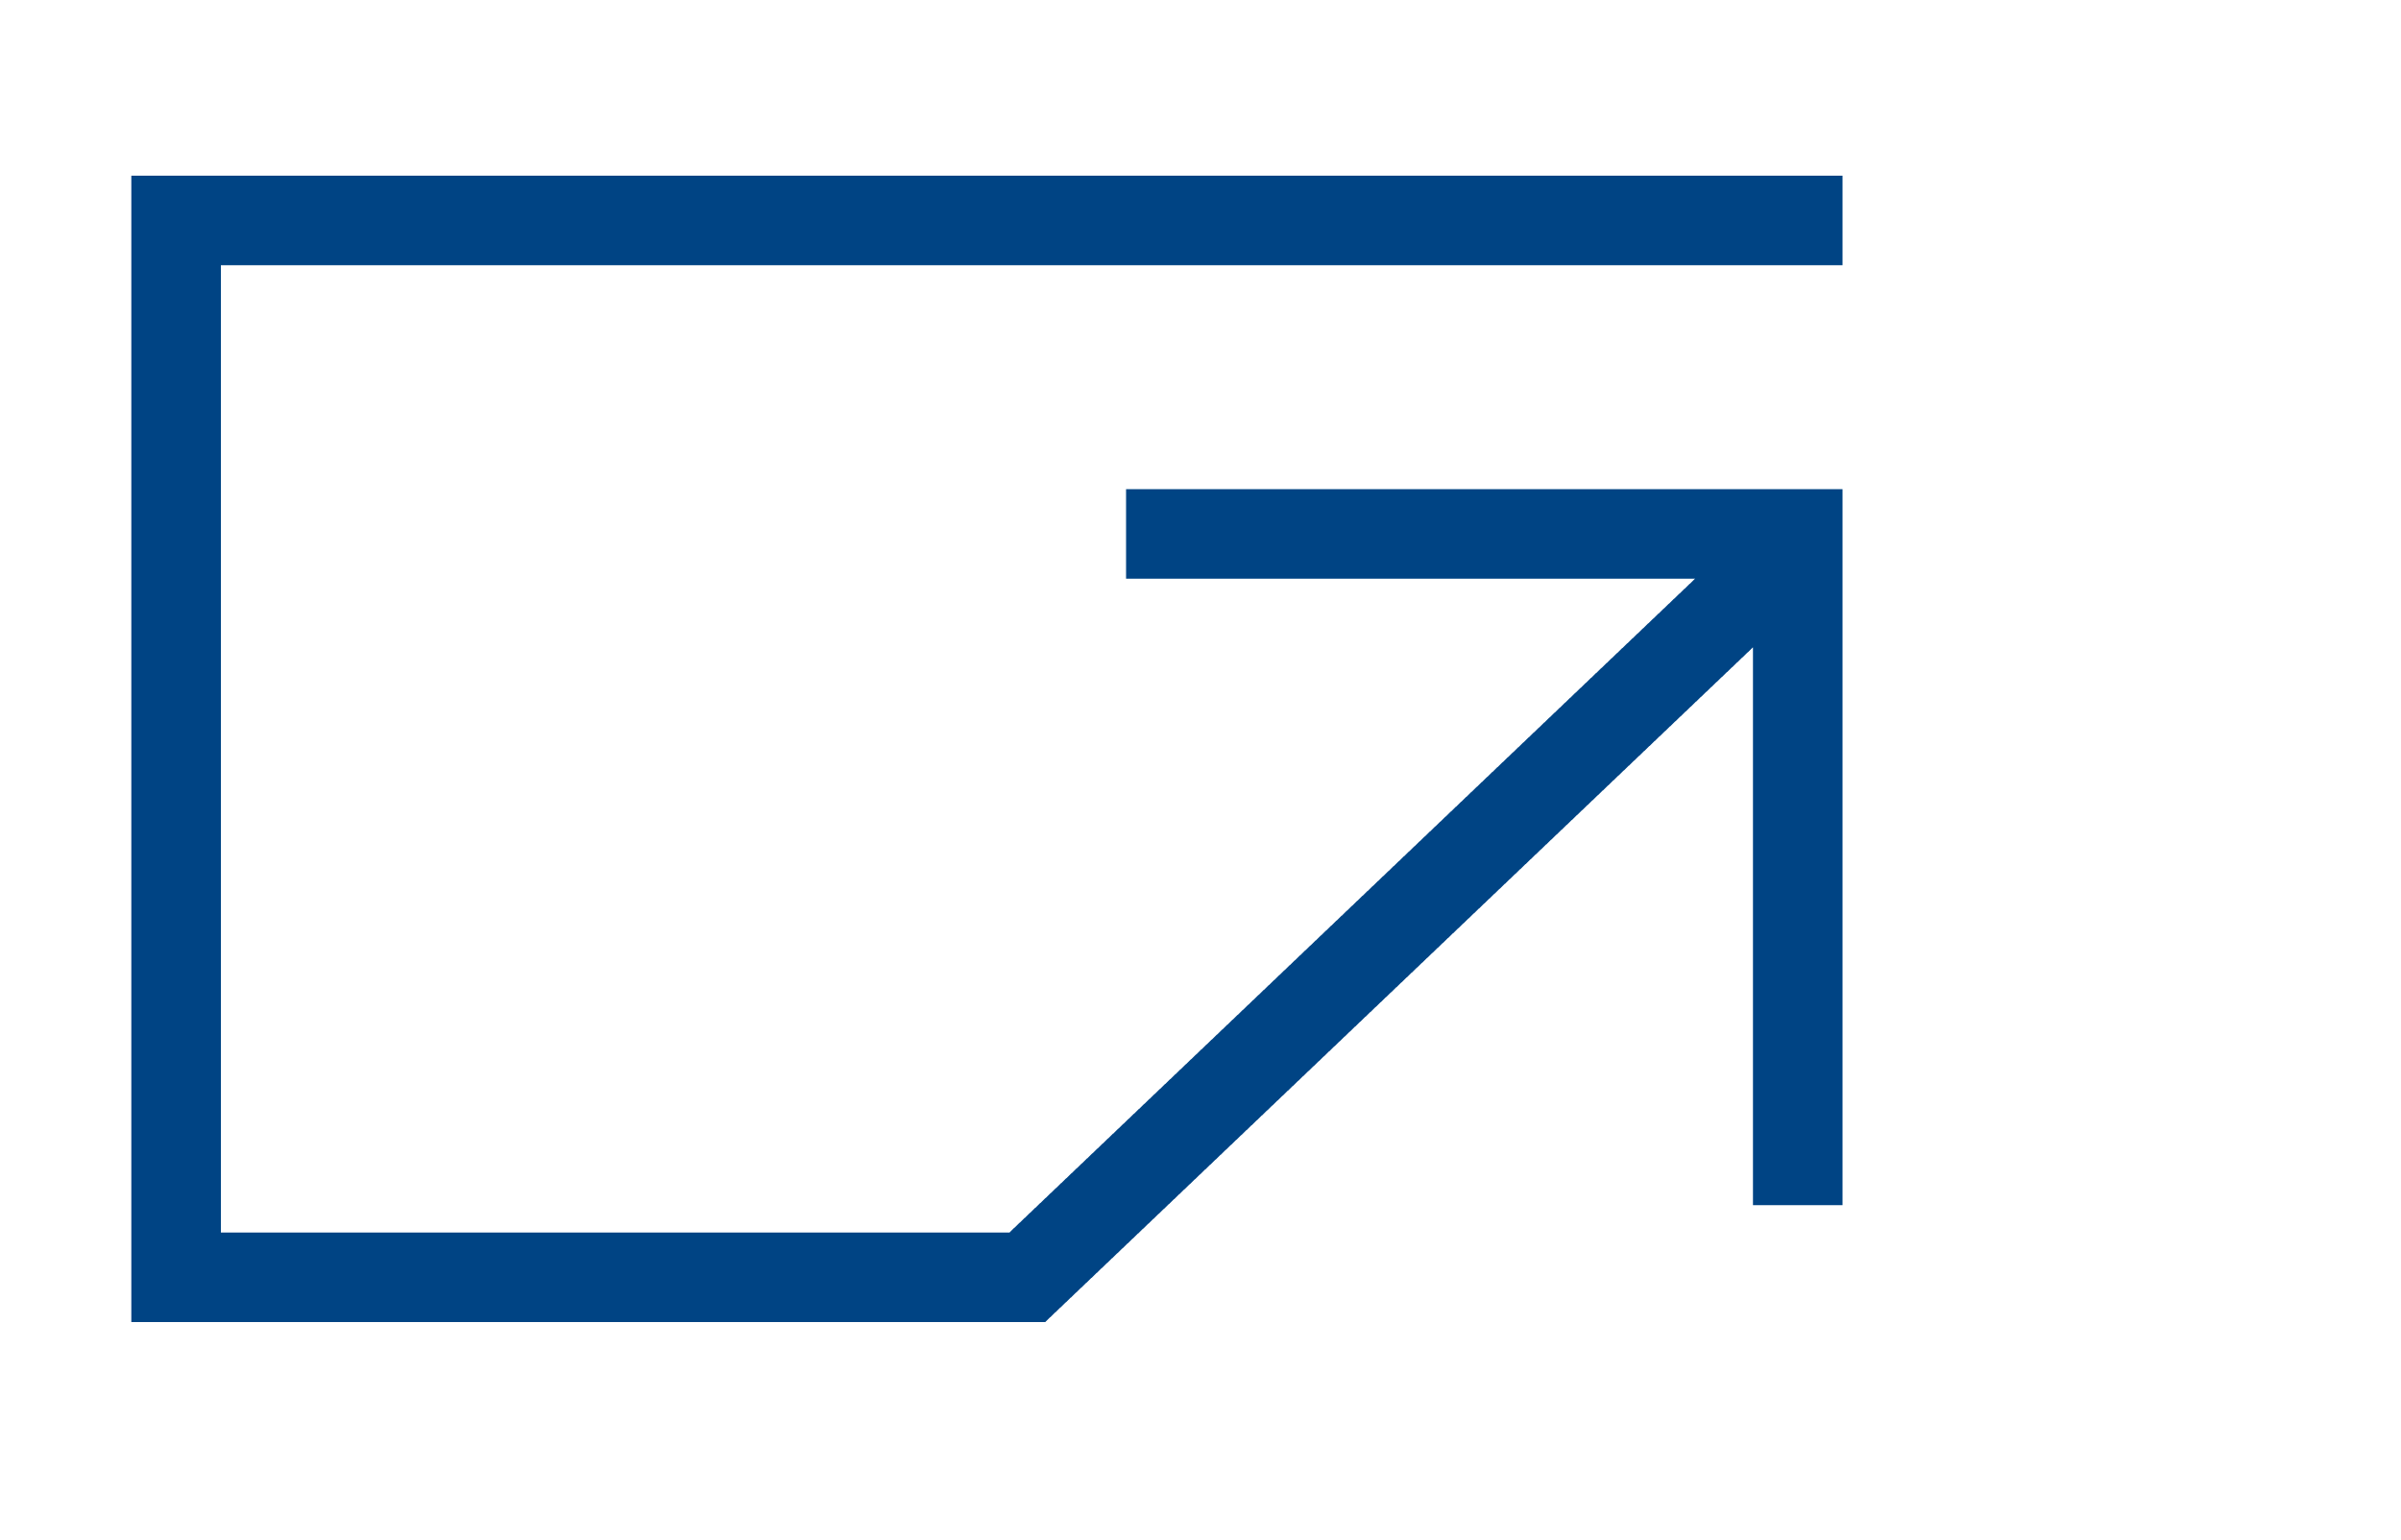 <?xml version="1.0" encoding="utf-8"?>
<svg version="1.1"
	 xmlns="http://www.w3.org/2000/svg"
	 x="0px" y="0px" width="67px" height="43px" viewBox="-3.667 -4.906 67 43"
	 overflow="visible" enable-background="new -3.667 -4.906 67 43" xml:space="preserve">
<polygon fill="#004484" shape-rendering="optimizeSpeed" points="47.75,2.5 47.75,0 0,0 0,32 25.5,32 45.25,13.168 45.25,28.738 47.75,28.738 47.75,8.75
	27.762,8.75 27.762,11.25 43.639,11.25 24.5,29.5 2.5,29.5 2.5,2.5 "/>
</svg>
